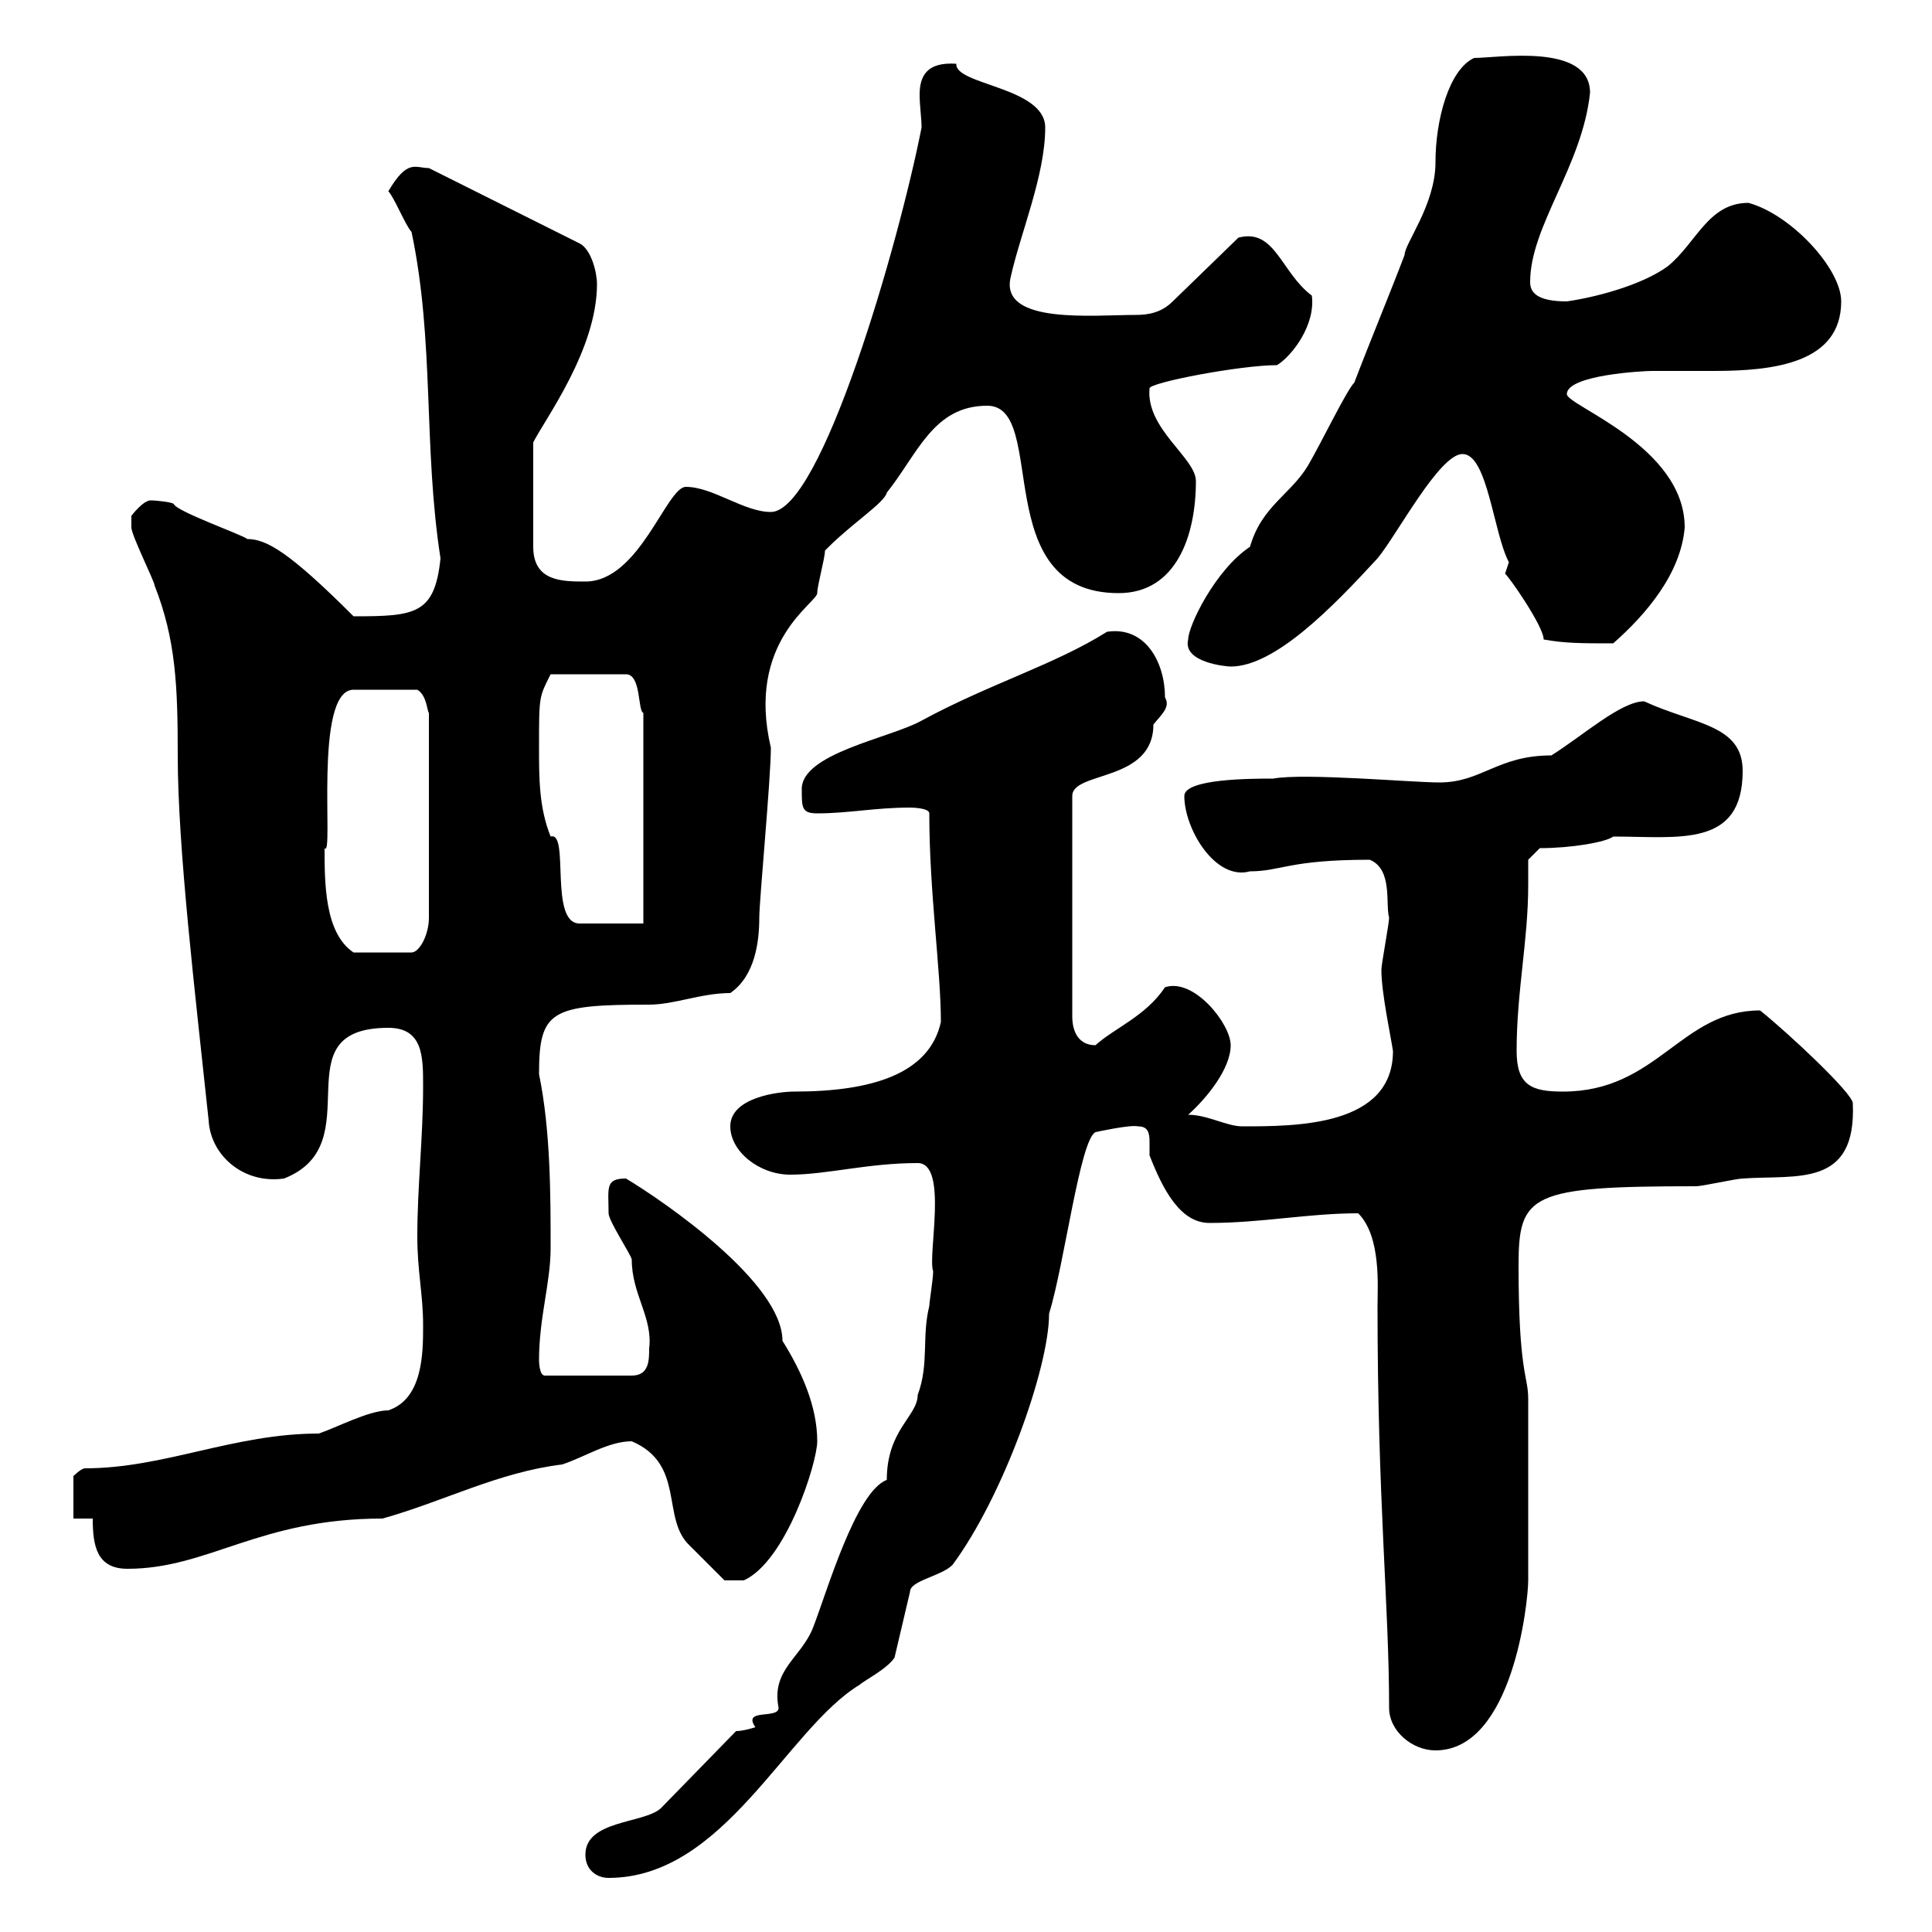 <svg xmlns="http://www.w3.org/2000/svg" xmlns:xlink="http://www.w3.org/1999/xlink" width="300" height="300"><path d="M90.90 288C90.90 290.40 92.70 291.60 94.50 291.60C112.50 291.60 122.10 268.50 133.50 261.60C134.10 261 137.70 259.20 138.90 257.40L141.30 247.20C141.30 245.40 146.10 244.80 147.90 243C155.70 232.50 162.90 212.40 162.90 204C165.30 196.20 167.70 177 170.10 175.80C170.10 175.80 175.50 174.60 176.70 174.90C178.20 174.90 178.50 175.80 178.50 177.30C178.50 178.20 178.50 178.80 178.50 179.40C180.60 184.80 183.30 189.90 187.80 189.90C195.90 189.90 203.10 188.40 210.90 188.40C214.50 192 213.90 199.80 213.90 202.80C213.90 233.10 215.70 249.30 215.70 265.20C215.70 268.80 219.30 271.80 222.90 271.80C234.90 271.80 237.30 248.70 237.30 245.40L237.30 217.20C237.30 213.60 235.80 213.30 235.80 196.50C235.80 185.40 237.60 184.20 263.40 184.20C264.30 184.20 269.70 183 270.60 183C279 182.40 288.30 184.50 287.70 171.30C287.70 169.80 277.80 160.50 273.30 156.90C261 156.90 257.40 169.50 242.70 169.50C237.90 169.50 235.50 168.60 235.50 163.20C235.50 153.90 237.30 146.10 237.30 137.40C237.30 135.90 237.30 135 237.30 133.50L239.10 131.70C243.90 131.70 249.30 130.80 250.50 129.90C260.70 129.90 270.60 131.70 270.60 119.70C270.60 112.50 263.10 112.50 255.30 108.90C251.70 108.90 245.70 114.30 240.90 117.30C232.50 117.30 230.10 121.50 223.50 121.50C219.30 121.50 202.50 120 197.70 120.90C194.40 120.90 183.90 120.90 183.90 123.60C183.90 128.70 188.70 136.80 194.10 135.30C198.90 135.30 200.10 133.50 212.70 133.50C216.30 135 215.10 140.40 215.70 142.50C215.70 143.40 214.50 149.70 214.50 150.60C214.50 154.20 216 161.10 216.30 163.20C216.30 174.90 201.30 174.90 192.90 174.90C190.50 174.90 187.50 173.10 184.50 173.10C187.50 170.40 191.10 165.90 191.10 162.30C191.10 159 185.40 151.80 180.90 153.30C177.90 157.80 173.10 159.60 170.10 162.30C167.70 162.30 166.50 160.50 166.50 157.80L166.50 123.60C166.50 119.70 179.10 121.50 179.10 112.50C180.30 111 181.80 109.80 180.90 108.30C180.90 102.90 177.90 97.20 171.90 98.10C163.80 103.20 153.60 106.20 143.10 111.90C138.30 114.60 124.20 117 124.50 122.70C124.50 125.40 124.50 126.30 126.90 126.30C131.70 126.30 135.90 125.40 141.30 125.40C141.30 125.40 144.30 125.40 144.30 126.30C144.30 138.60 146.10 150.60 146.10 158.70C144.30 166.80 135.30 169.50 123.30 169.50C120.90 169.50 113.40 170.40 113.40 174.90C113.40 178.80 117.90 182.40 122.70 182.40C128.40 182.40 134.70 180.60 142.50 180.60C147.30 180.60 144 195 144.90 197.40C144.90 198.60 144.30 202.20 144.30 202.80C143.10 207.60 144.30 211.80 142.50 216.60C142.50 219.90 137.70 222 137.70 229.80C132.90 231.60 128.40 247.20 126.30 252.60C124.50 257.40 119.70 259.20 120.90 265.20C120.90 267 115.20 265.20 117.30 268.20C117.30 268.20 115.50 268.80 114.30 268.80L102.60 280.80C99.90 283.20 90.90 282.60 90.90 288ZM98.10 223.80C106.50 227.40 102.60 235.80 107.10 240C108.90 241.80 112.50 245.40 112.50 245.40L115.50 245.40C122.10 242.40 126.90 227.10 126.90 223.80C126.90 218.40 124.50 213 121.50 208.20C121.50 199.20 103.20 186.60 97.20 183C93.90 183 94.50 184.50 94.50 188.40C94.50 189.60 98.10 195 98.10 195.60C98.10 201 101.40 204.60 100.80 209.40C100.80 211.20 100.80 213.60 98.10 213.60L84.60 213.60C83.70 213.60 83.70 211.20 83.70 211.20C83.70 204.60 85.50 199.20 85.50 193.80C85.50 185.70 85.50 175.50 83.70 166.80C83.70 156.90 85.50 156 100.80 156C104.70 156 108.90 154.20 113.40 154.20C117.30 151.50 117.90 146.10 117.90 142.50C117.90 139.80 119.70 120.90 119.70 116.10C115.80 99.60 126.90 93.60 126.90 92.10C126.90 90.90 128.10 86.70 128.10 85.50C128.10 85.50 128.70 84.90 128.70 84.90C132.30 81.30 137.40 78 137.70 76.50C142.50 70.50 144.90 63 153.30 63C162.90 63 153.30 92.10 173.70 92.10C182.70 92.10 185.70 83.10 185.70 74.70C185.70 71.10 177.90 66.60 178.50 60.30C178.50 59.40 192.60 56.70 198.30 56.70C200.70 55.20 204.30 50.40 203.70 45.90C198.90 42.30 198 35.40 192.30 36.90L182.10 46.80C180.30 48.60 178.20 48.90 176.40 48.90C169.80 48.90 155.40 50.40 156.90 43.20C158.40 36.30 162.30 27.30 162.30 19.80C162.30 13.50 148.20 13.20 148.50 9.90C144 9.60 142.80 11.70 142.80 14.70C142.80 16.50 143.10 18.30 143.10 19.80C139.50 38.10 127.50 79.50 119.70 79.50C115.50 79.50 110.70 75.60 106.50 75.60C103.50 75.60 99.30 90.30 90.90 90.30C87.30 90.30 82.80 90.30 82.80 84.90L82.80 68.70C84.60 65.10 92.70 54.30 92.70 44.10C92.70 42.30 91.80 38.70 90 37.80L66.60 26.10C64.50 26.10 63.30 24.60 60.30 29.70C61.20 30.60 63 35.10 63.90 36C67.50 53.10 65.70 69.30 68.40 86.70C67.50 95.40 64.50 95.70 54.90 95.70C45 85.80 41.40 83.70 38.40 83.70C37.80 83.10 27.60 79.50 27 78.30C27 78 24.30 77.70 23.40 77.70C22.20 77.70 20.40 80.10 20.40 80.10C20.40 81 20.40 81.60 20.40 81.90C20.40 83.10 24 90.30 24 90.90C27.30 99.30 27.60 106.50 27.60 117.30C27.60 131.70 30.30 154.20 32.40 174C32.70 179.40 37.80 183.90 44.10 183C57.90 177.60 43.20 159.60 60.30 159.60C65.70 159.60 65.70 164.10 65.70 168.60C65.70 176.70 64.80 184.20 64.80 192C64.80 197.40 65.70 201 65.70 205.80C65.70 210 65.70 217.20 60.30 219C57.30 219 52.20 221.70 49.50 222.60C36.30 222.60 25.50 228 13.20 228C12.60 228 11.40 229.20 11.40 229.20L11.40 235.80L14.40 235.80C14.40 240 15 243.60 19.80 243.60C32.40 243.60 40.20 235.80 59.40 235.80C69 233.10 77.40 228.60 87.30 227.40C90.90 226.20 94.50 223.80 98.10 223.80ZM50.40 131.70C51.90 133.50 48.60 107.10 54.90 107.10L64.80 107.10C66.30 108 66.30 110.40 66.60 110.70L66.60 142.50C66.60 145.20 65.10 147.90 63.90 147.90L54.90 147.90C50.40 144.90 50.40 137.10 50.40 131.70ZM83.70 116.10C83.70 108 83.70 108.30 85.50 104.70L97.20 104.70C99.60 104.70 99 110.40 99.90 110.70L99.90 143.40L90 143.40C85.20 143.40 88.50 129 85.50 129.90C83.70 125.40 83.70 120.90 83.70 116.10ZM184.50 99.30C183.60 102.90 190.50 103.50 191.10 103.50C198 103.50 207 94.20 213.90 86.70C216.90 83.10 223.50 70.50 227.10 70.50C231 70.50 231.90 82.80 234.30 87.30C234.30 87.30 233.70 89.10 233.70 89.10C234 89.10 239.70 97.20 239.70 99.30C243 99.90 245.70 99.90 250.50 99.90C255.60 95.40 261 89.10 261.60 81.90C261.60 69.30 243.30 63 243.30 61.20C243.30 58.20 255.30 57.60 256.50 57.60C259.20 57.60 262.50 57.60 266.10 57.60C275.40 57.60 285.90 56.40 285.90 46.80C285.90 41.70 278.10 33.30 271.50 31.50C265.20 31.50 263.40 37.80 258.90 41.40C254.70 44.40 247.50 46.20 243.30 46.80C238.50 46.80 237.60 45.30 237.60 43.80C237.60 35.10 245.70 25.80 246.90 14.40C246.90 6.60 232.50 9 228.90 9C225 10.80 222.90 18.60 222.90 25.20C222.90 31.80 218.10 37.80 218.10 39.60C215.70 45.90 212.70 53.10 210.30 59.40C209.10 60.60 205.20 68.70 203.10 72.30C200.40 76.80 195.90 78.60 194.10 84.90C188.70 88.50 184.50 97.20 184.50 99.30Z"/></svg>